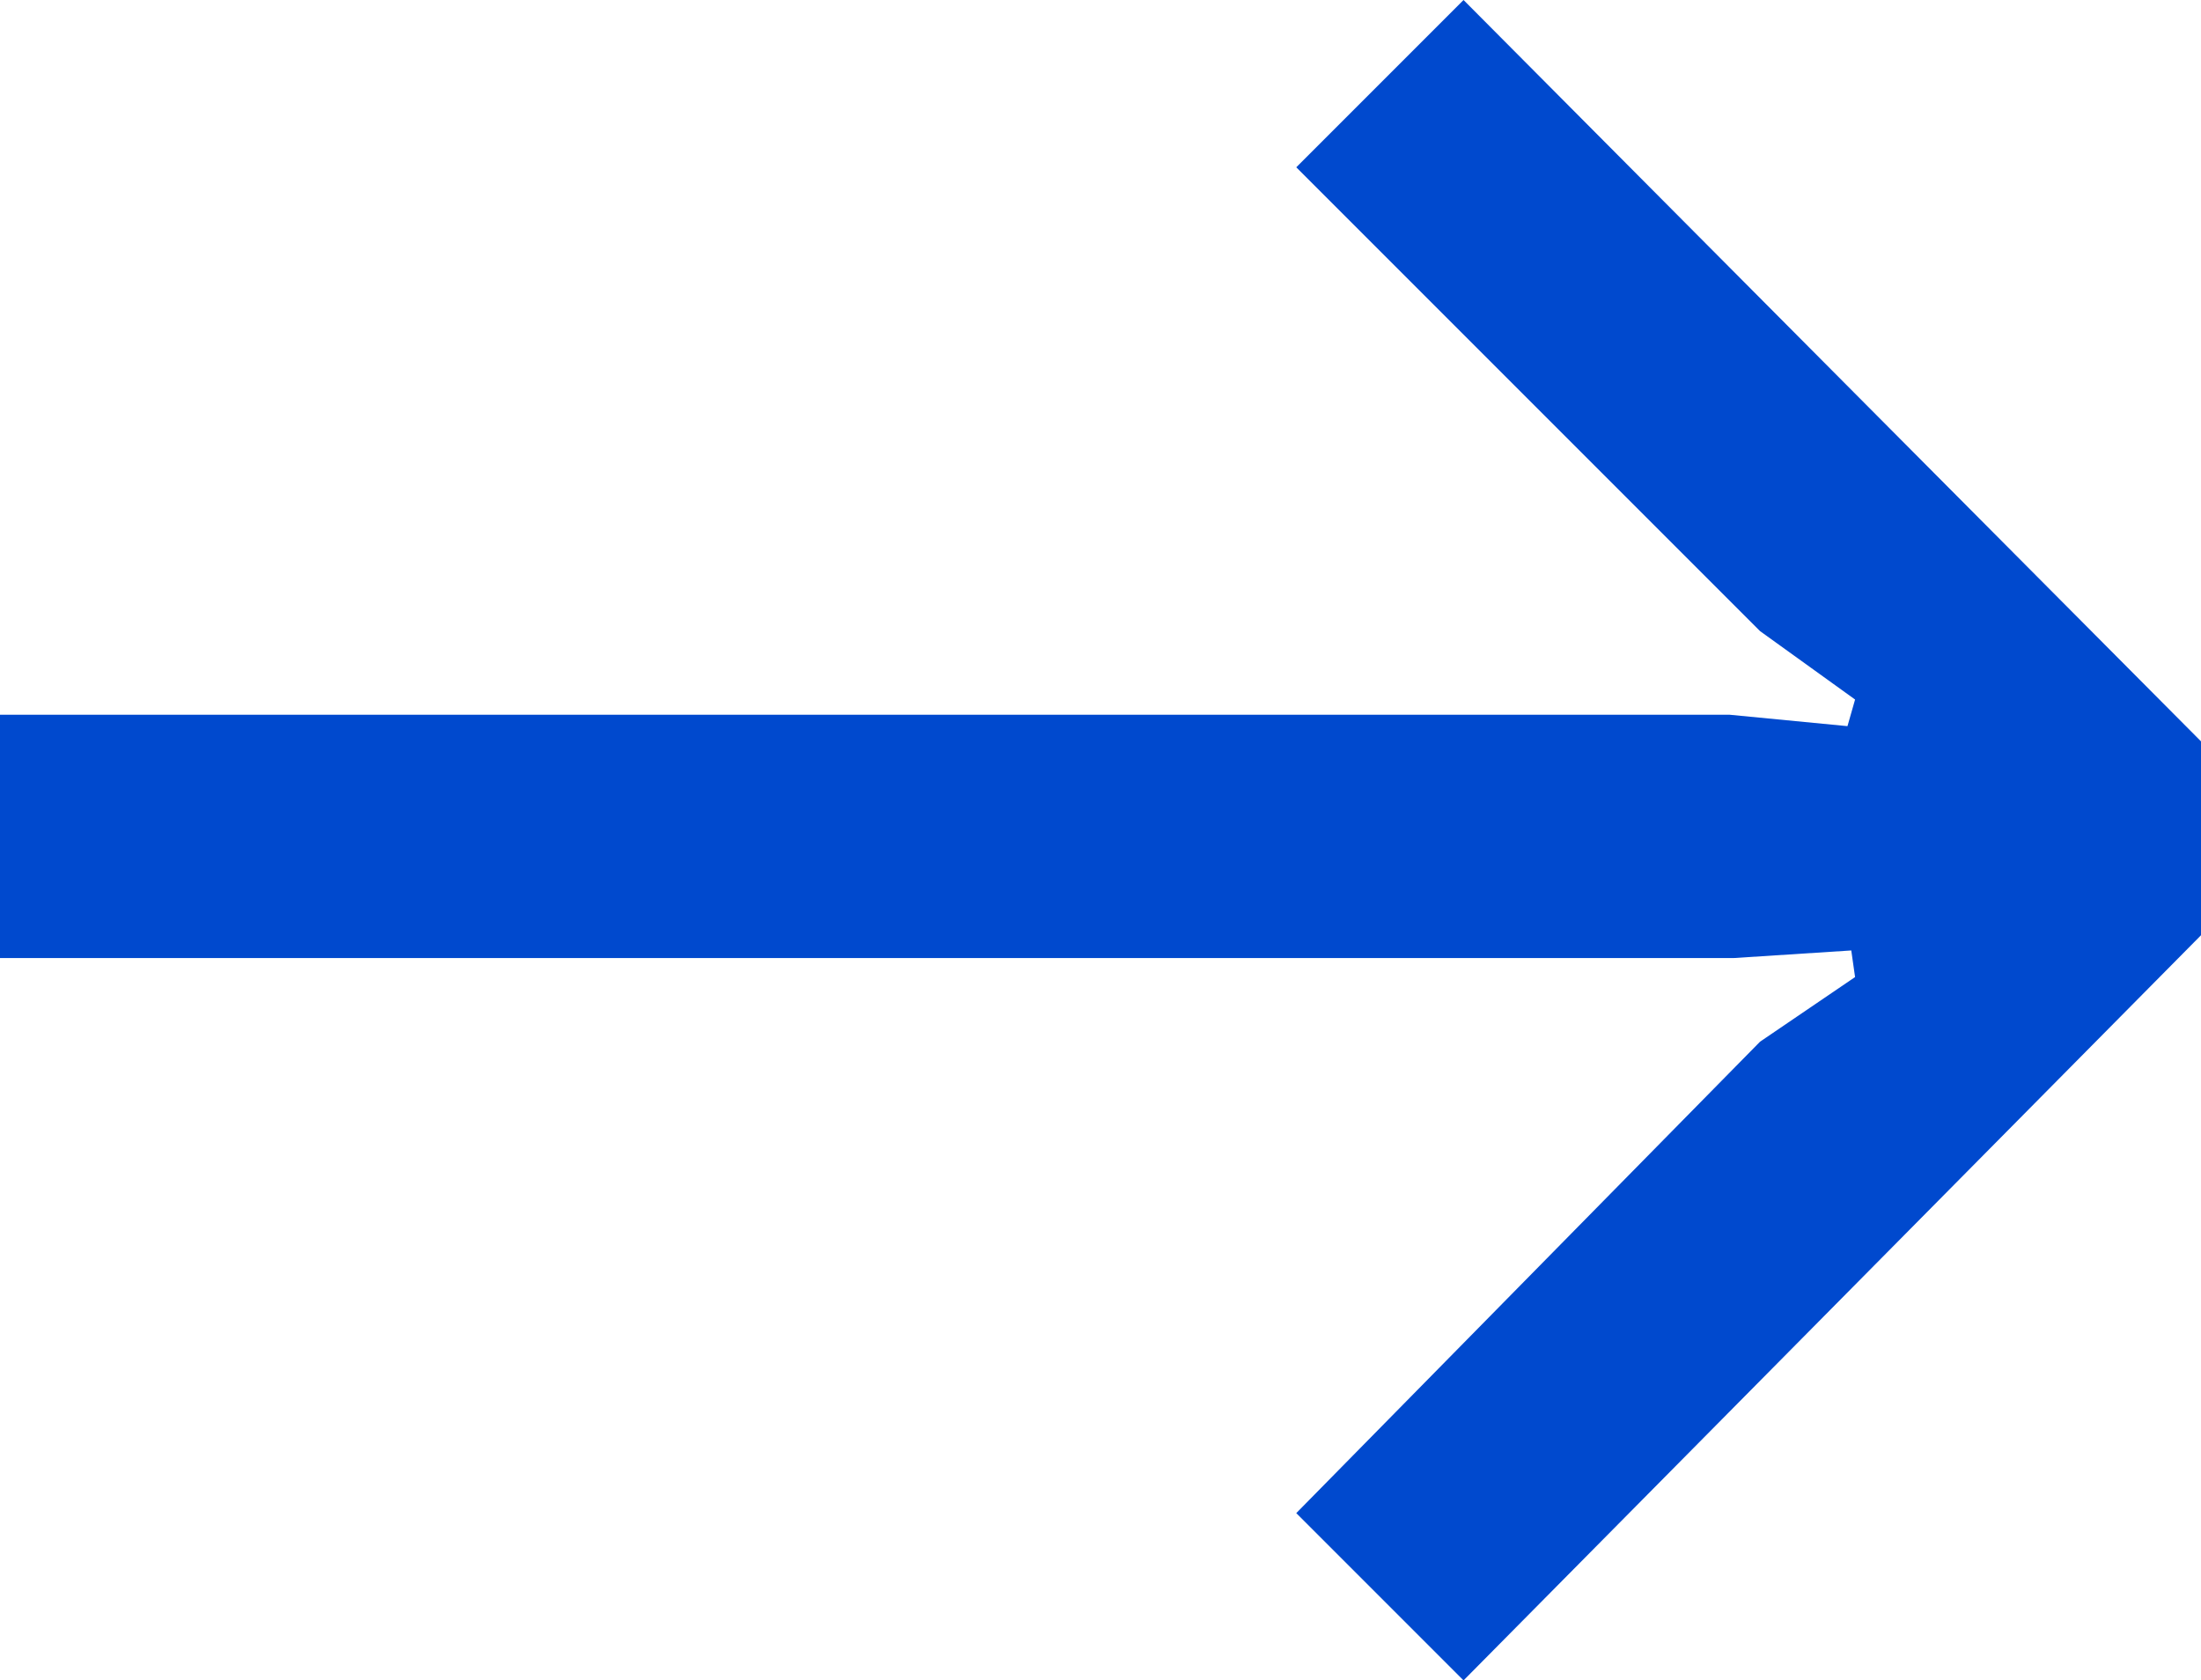<?xml version="1.0" encoding="utf-8"?>
<!-- Generator: Adobe Illustrator 25.0.1, SVG Export Plug-In . SVG Version: 6.00 Build 0)  -->
<svg version="1.1" id="Layer_1" xmlns="http://www.w3.org/2000/svg" xmlns:xlink="http://www.w3.org/1999/xlink" x="0px" y="0px"
	 viewBox="0 0 57.9 44.2" style="enable-background:new 0 0 57.9 44.2;" xml:space="preserve">
<style type="text/css">
	.st0{fill-rule:evenodd;clip-rule:evenodd;fill:#0049CE;}
</style>
<path id="Left_Arrow" class="st0" d="M38.5,0l19.4,19.5v5.1L38.5,44.2l-4.4-4.4l12.2-12.4l2.5-1.7L48.7,25l-3.1,0.2H0v-6.4h45.5
	l3.1,0.3l0.2-0.7l-2.5-1.8L34.1,4.4L38.5,0z"/>
</svg>
